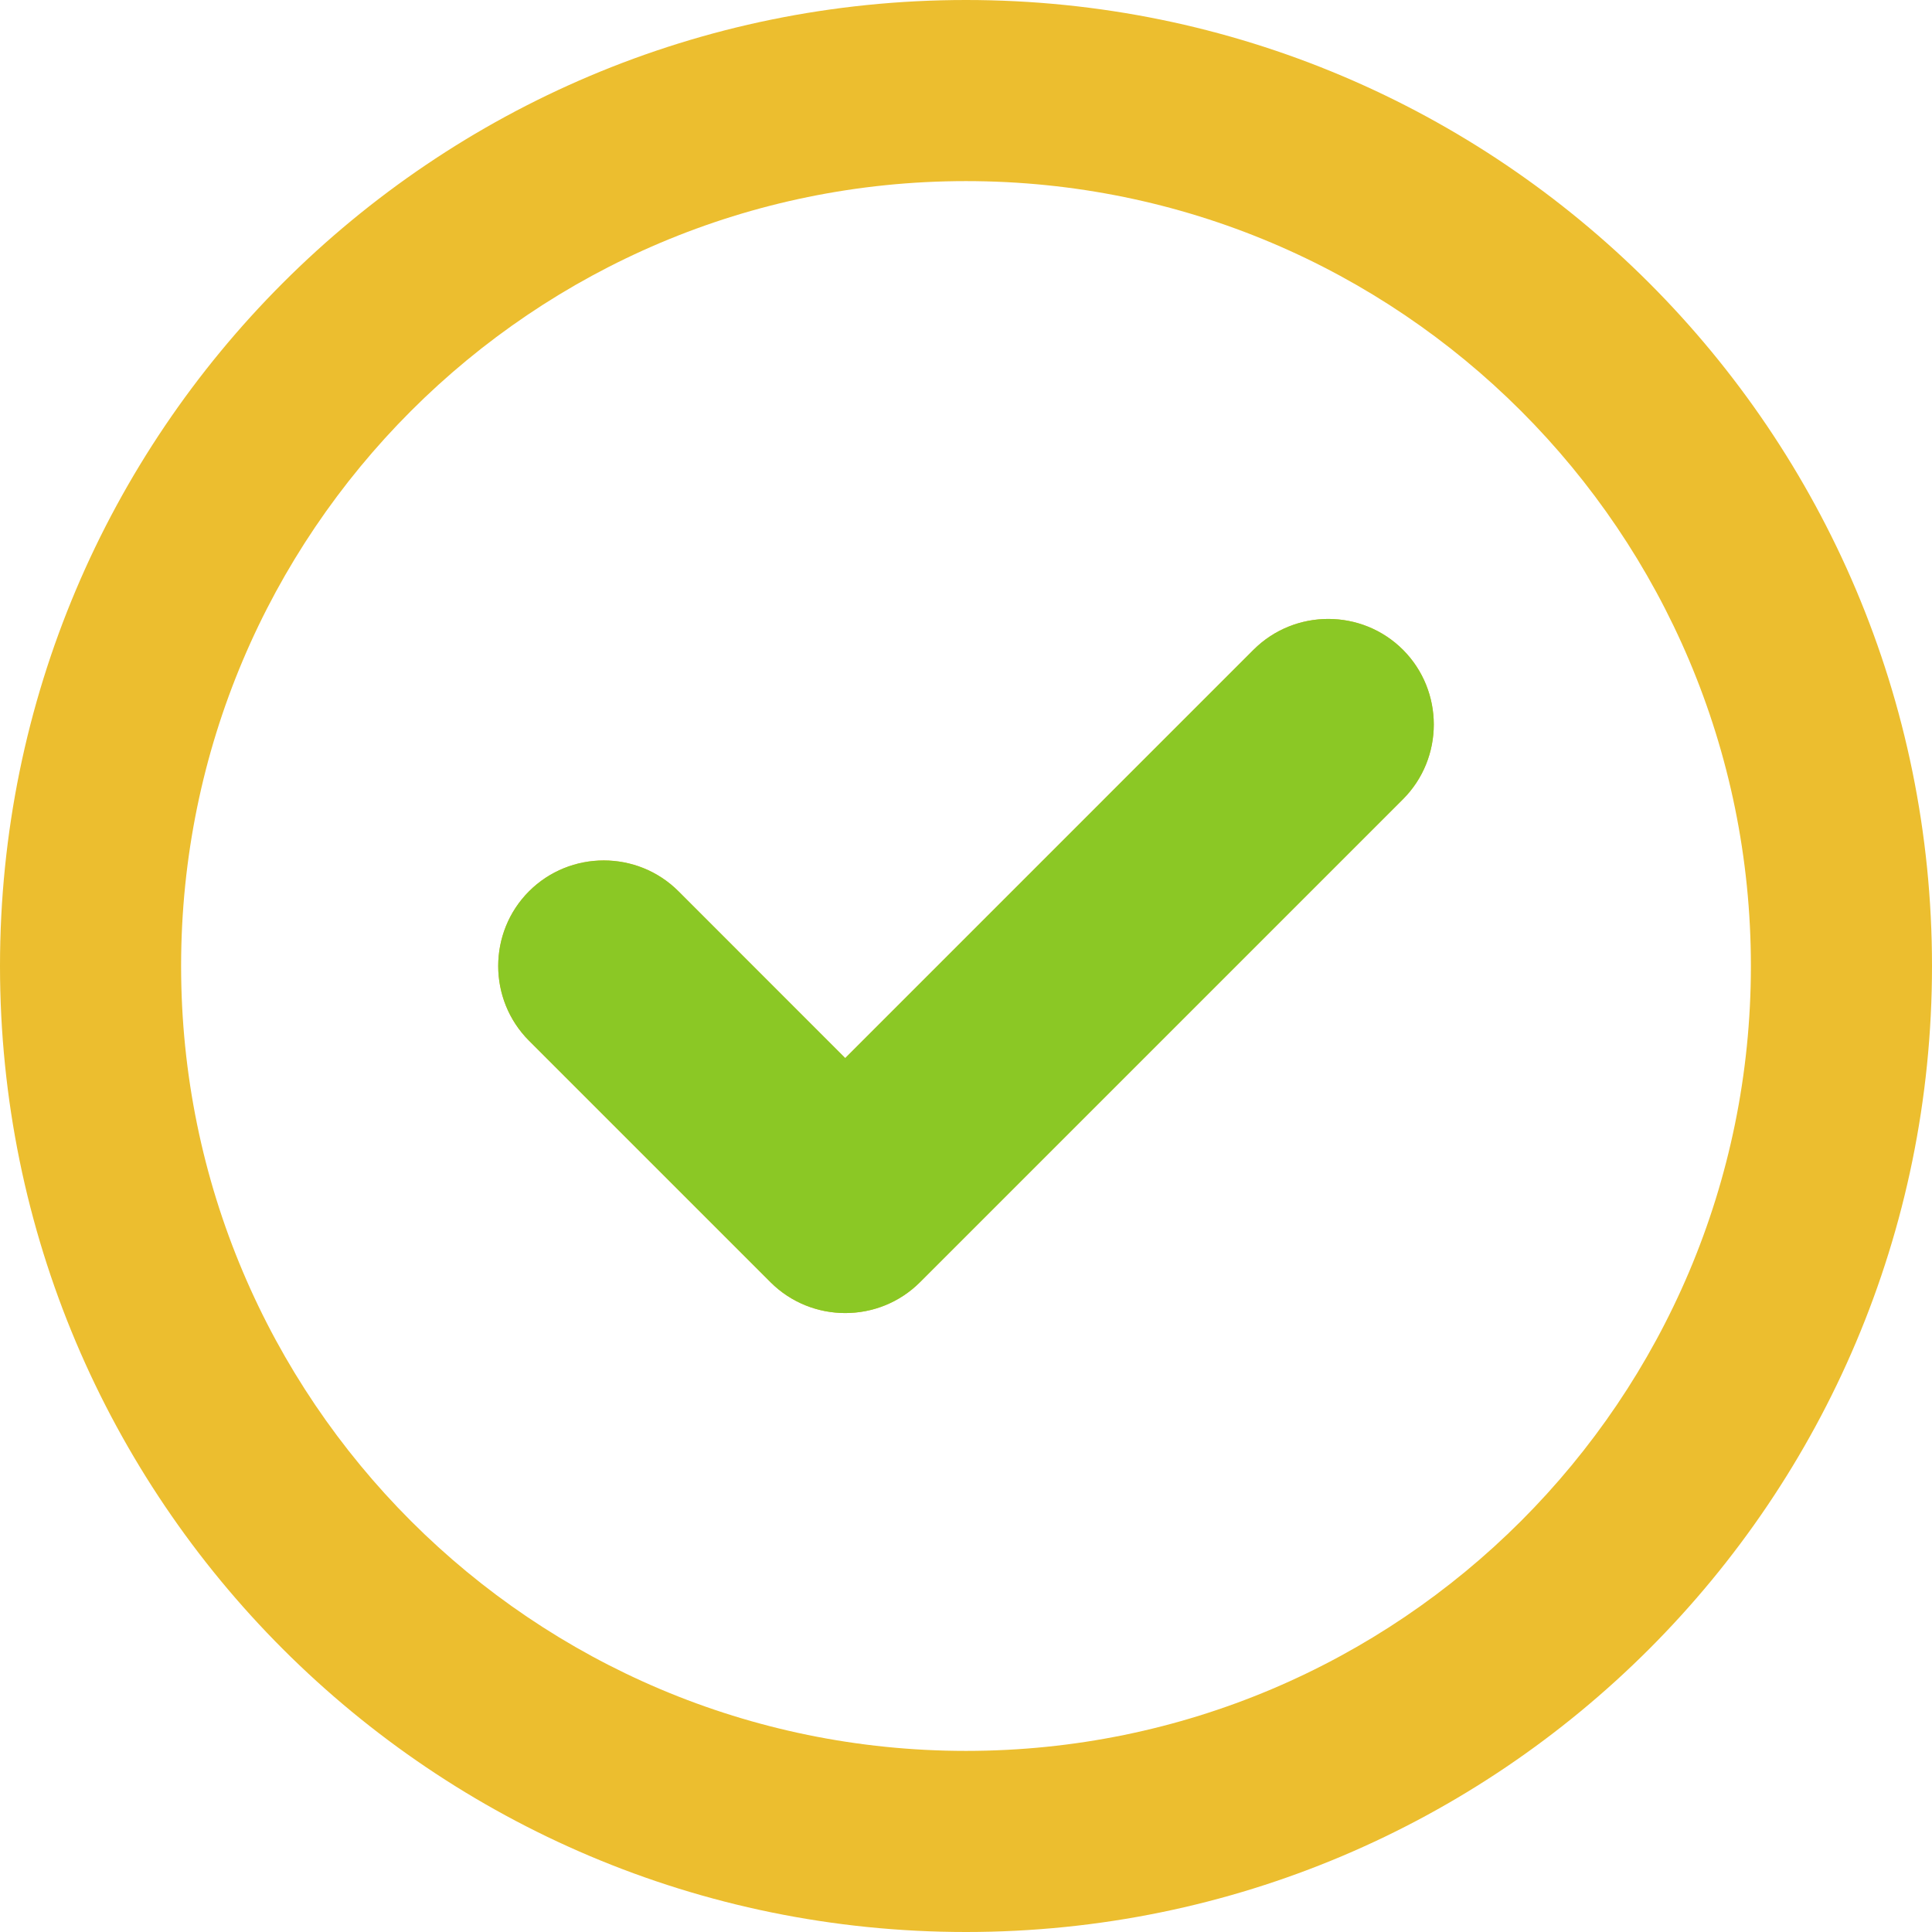 <svg width="27" height="27" viewBox="0 0 27 27" fill="none" xmlns="http://www.w3.org/2000/svg">
<path d="M12.857 17.919C12.282 18.494 11.343 18.494 10.768 17.919L7.393 14.544C6.819 13.969 6.819 13.031 7.393 12.456C7.968 11.881 8.907 11.881 9.482 12.456L11.812 14.787L17.518 9.081C18.093 8.506 19.032 8.506 19.607 9.081C20.181 9.656 20.181 10.594 19.607 11.169L12.857 17.919ZM27 13.5C27 20.957 20.957 27 13.5 27C6.043 27 0 20.957 0 13.5C0 6.043 6.043 0 13.5 0C20.957 0 27 6.043 27 13.5ZM13.5 2.531C7.441 2.531 2.531 7.441 2.531 13.5C2.531 19.559 7.441 24.469 13.5 24.469C19.559 24.469 24.469 19.559 24.469 13.5C24.469 7.441 19.559 2.531 13.5 2.531Z" fill="#ECBE2F"/>
<path d="M12.857 17.919C12.282 18.494 11.343 18.494 10.768 17.919L7.393 14.544C6.819 13.969 6.819 13.031 7.393 12.456C7.968 11.881 8.907 11.881 9.482 12.456L11.812 14.787L17.518 9.081C18.093 8.506 19.032 8.506 19.607 9.081C20.181 9.656 20.181 10.594 19.607 11.169L12.857 17.919Z" fill="#8BC825"/>
</svg>
